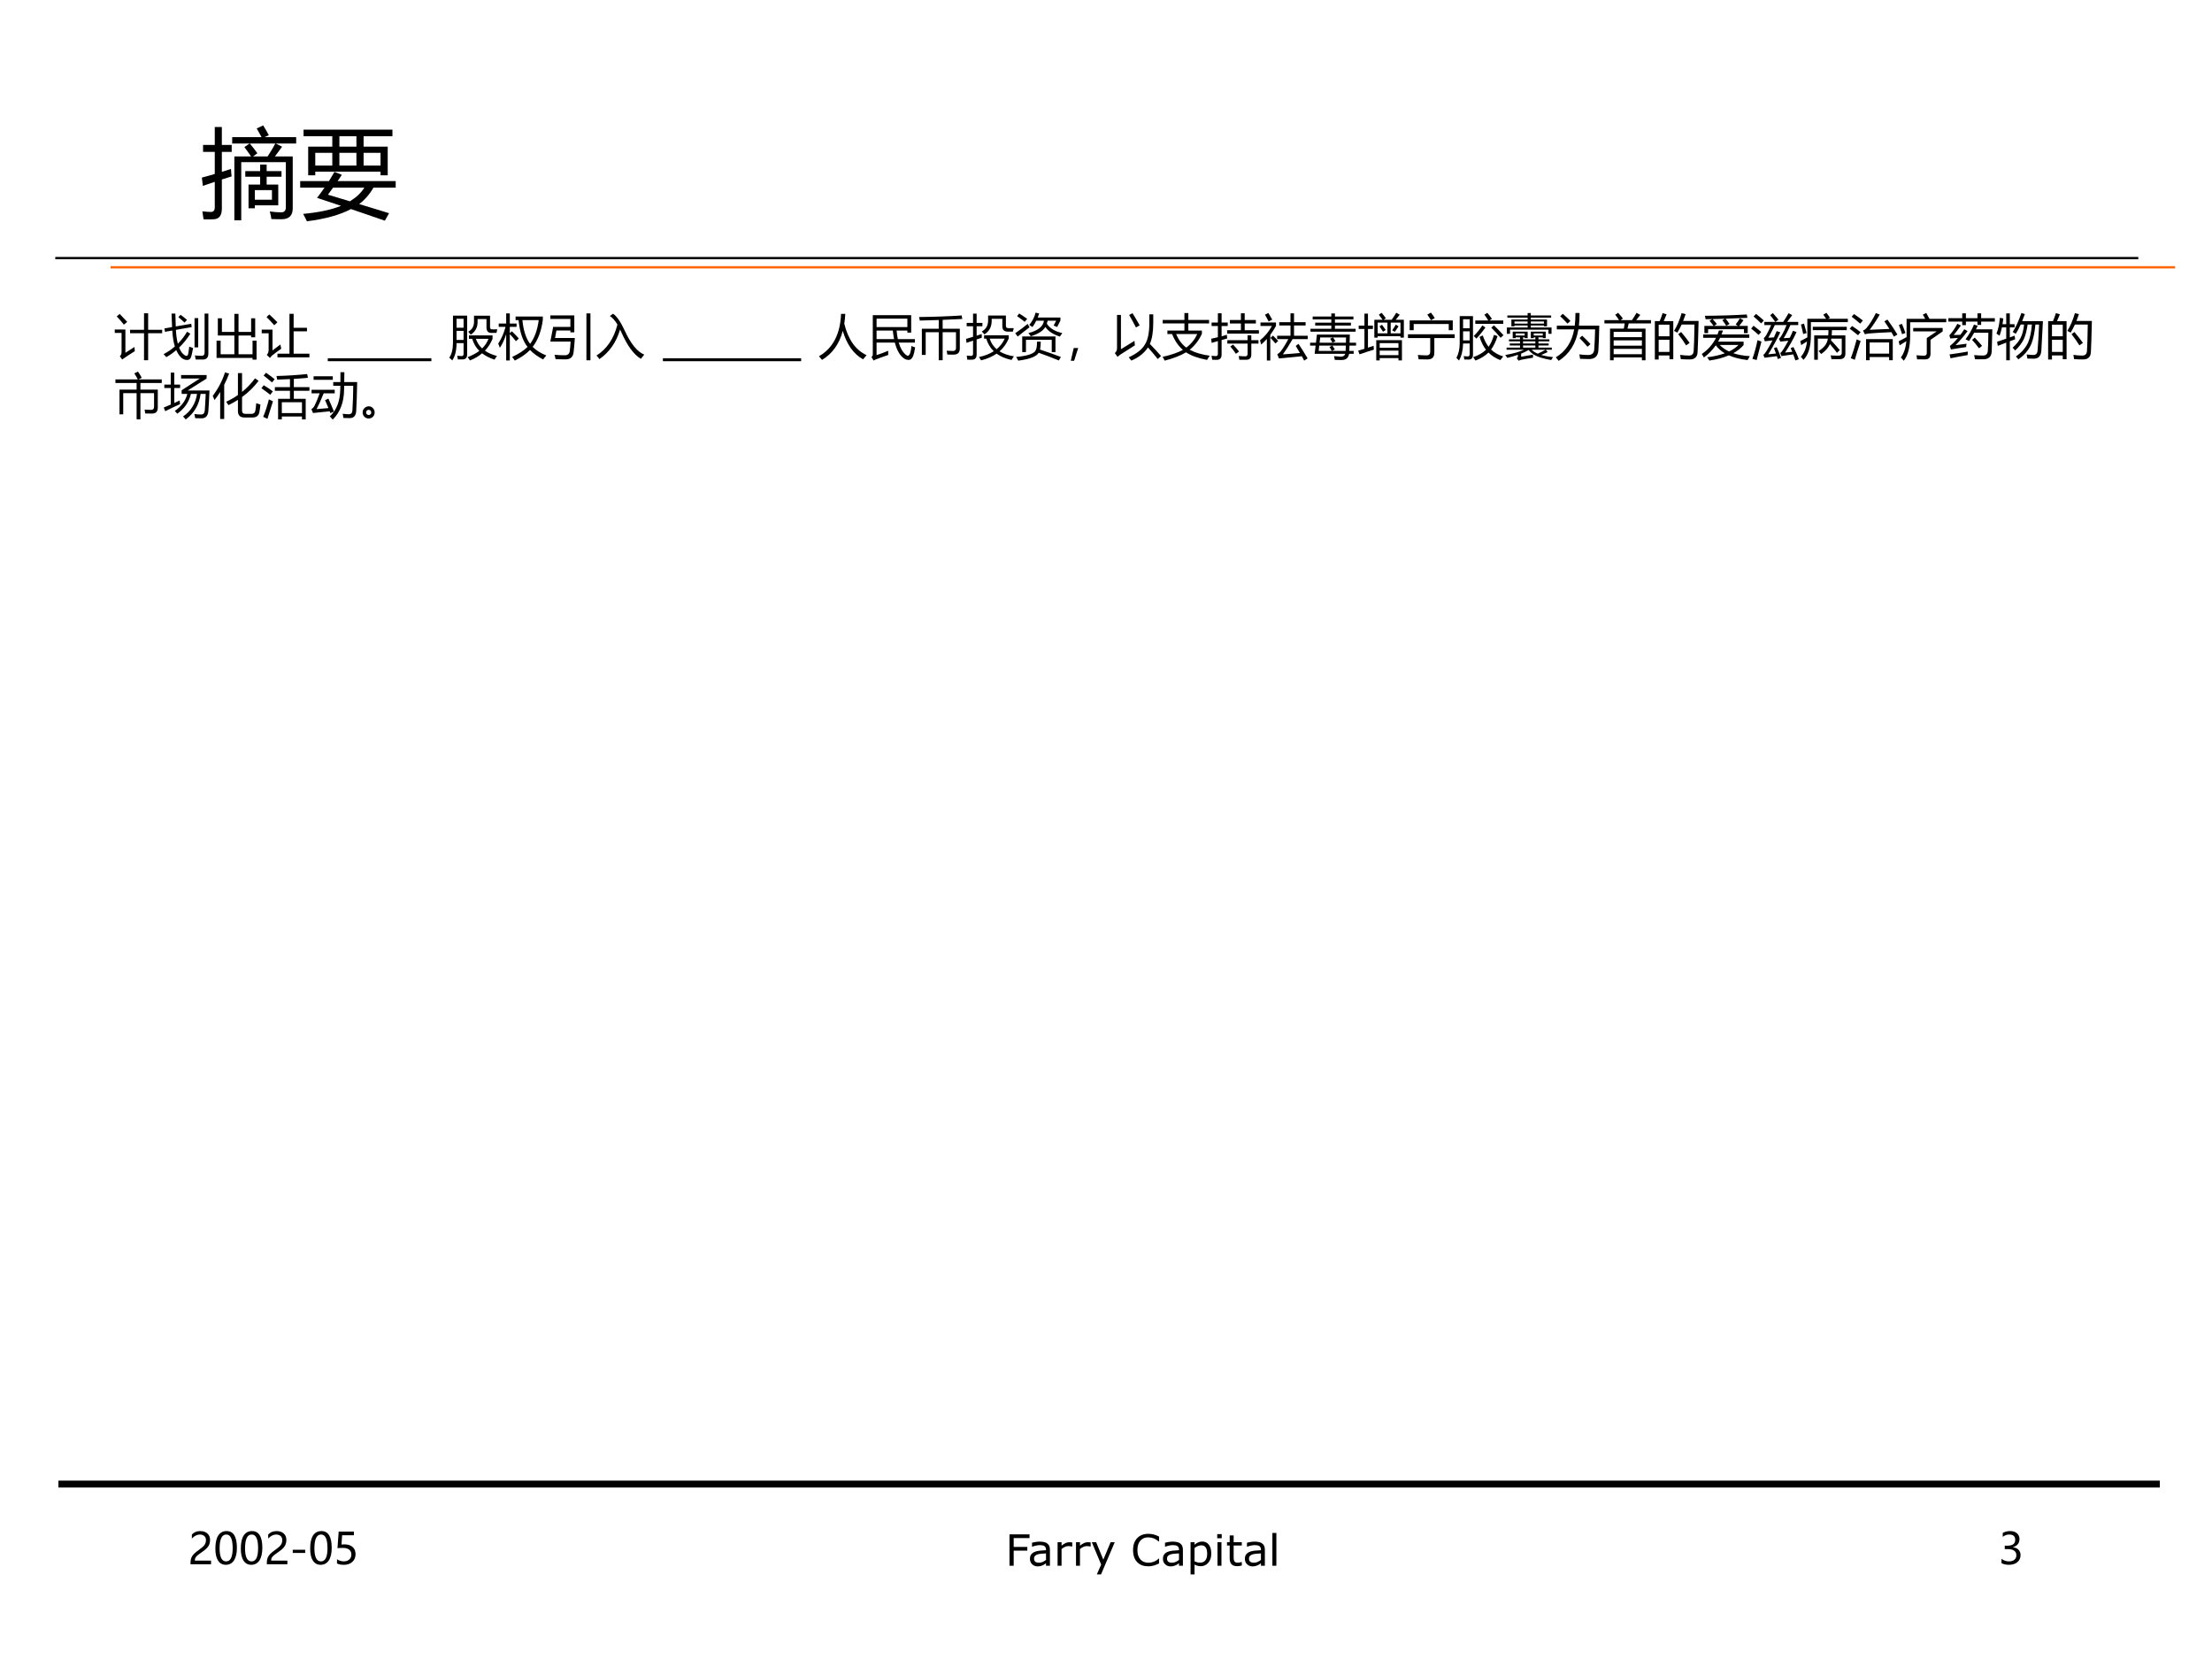 <?xml version="1.0" encoding="UTF-8" standalone="no"?>
<!DOCTYPE svg PUBLIC "-//W3C//DTD SVG 1.1//EN" "http://www.w3.org/Graphics/SVG/1.1/DTD/svg11.dtd">
<svg xmlns="http://www.w3.org/2000/svg" xmlns:xlink="http://www.w3.org/1999/xlink" version="1.1" width="720pt" height="540pt" viewBox="0 0 720 540">
<rect x="0" y="0" width="720" height="540" fill="#333333" stroke="none"/>
<g enable-background="new">
<g>
<g id="Layer-1" data-name="Artifact">
<clipPath id="cp73">
<path transform="matrix(1,0,0,-1,0,540)" d="M 0 0 L 720 0 L 720 540 L 0 540 Z " fill-rule="evenodd"/>
</clipPath>
<g clip-path="url(#cp73)">
<path transform="matrix(1,0,0,-1,0,540)" d="M 0 0 L 720 0 L 720 540 L 0 540 Z " fill="#ffffff" fill-rule="evenodd"/>
</g>
</g>
<g id="Layer-1" data-name="Artifact">
<path transform="matrix(1,0,0,-1,0,540)" stroke-width=".75" stroke-linecap="butt" stroke-linejoin="round" fill="none" stroke="#000000" d="M 18 456 L 696 456 "/>
</g>
<g id="Layer-1" data-name="Artifact">
<path transform="matrix(1,0,0,-1,0,540)" stroke-width=".75" stroke-linecap="butt" stroke-linejoin="round" fill="none" stroke="#ff6600" d="M 36 453 L 708 453 "/>
</g>
<g id="Layer-1" data-name="Artifact">
<path transform="matrix(1,0,0,-1,0,540)" stroke-width="2.25" stroke-linecap="butt" stroke-linejoin="round" fill="none" stroke="#000000" d="M 19.02 56.94 L 703.02 56.94 "/>
</g>
<g id="Layer-1" data-name="Artifact">
<clipPath id="cp74">
<path transform="matrix(1,0,0,-1,0,540)" d="M 0 0 L 720 0 L 720 540 L 0 540 Z " fill-rule="evenodd"/>
</clipPath>
<g clip-path="url(#cp74)">
<symbol id="font_4b_18">
<path d="M .358 .558 C .358 .599 .346 .631 .32 .654 C .294 .677 .259 .689 .215 .689 C .184 .689 .152 .681 .12 .665 C .088 .649 .058 .626 .031 .597 L .031 .689 C .056 .715 .083 .735 .115 .749 C .146 .762 .183 .769 .226 .769 C .294 .769 .349 .751 .391 .714 C .432 .677 .453 .628 .453 .565 C .453 .51 .44 .462 .415 .421 C .389 .38 .346 .339 .284 .296 C .221 .252 .178 .221 .157 .202 C .136 .183 .121 .165 .112 .148 C .104 .131 .1 .11 .1 .085 L .476 .085 L .476 0 L 0 0 L 0 .038 C 0 .081 .006 .118 .018 .148 C .03 .179 .049 .209 .077 .237 C .104 .266 .147 .301 .205 .341 C .264 .383 .304 .419 .326 .451 C .347 .482 .358 .518 .358 .558 Z "/>
</symbol>
<symbol id="font_4b_16">
<path d="M 0 .376 C 0 .509 .022 .61 .066 .679 C .111 .747 .175 .782 .259 .782 C .419 .782 .499 .653 .499 .394 C .499 .266 .476 .169 .431 .101 C .386 .034 .323 0 .242 0 C .165 0 .105 .032 .063 .096 C .021 .16 0 .254 0 .376 M .098 .38 C .098 .18 .149 .079 .25 .079 C .351 .079 .401 .181 .401 .385 C .401 .597 .352 .702 .253 .702 C .15 .702 .098 .595 .098 .38 Z "/>
</symbol>
<use xlink:href="#font_4b_18" transform="matrix(14.04,0,0,-14.04,62.016,509.16)"/>
<use xlink:href="#font_4b_16" transform="matrix(14.04,0,0,-14.04,70.104,509.338)"/>
<use xlink:href="#font_4b_16" transform="matrix(14.04,0,0,-14.04,78.384,509.338)"/>
<use xlink:href="#font_4b_18" transform="matrix(14.04,0,0,-14.04,86.856,509.16)"/>
</g>
<clipPath id="cp76">
<path transform="matrix(1,0,0,-1,0,540)" d="M 0 0 L 720 0 L 720 540 L 0 540 Z " fill-rule="evenodd"/>
</clipPath>
<g clip-path="url(#cp76)">
<symbol id="font_4b_13">
<path d="M .288 0 L 0 0 L 0 .074 L .288 .074 L .288 0 Z "/>
</symbol>
<use xlink:href="#font_4b_13" transform="matrix(14.04,0,0,-14.04,95.293,505.472)"/>
</g>
<clipPath id="cp77">
<path transform="matrix(1,0,0,-1,0,540)" d="M 0 0 L 720 0 L 720 540 L 0 540 Z " fill-rule="evenodd"/>
</clipPath>
<g clip-path="url(#cp77)">
<symbol id="font_4b_1b">
<path d="M .43 .247 C .43 .173 .405 .113 .356 .068 C .307 .023 .241 0 .159 0 C .088 0 .035 .011 0 .032 L 0 .129 C .051 .096 .103 .08 .156 .08 C .209 .08 .251 .094 .284 .123 C .316 .152 .333 .191 .333 .239 C .333 .287 .316 .325 .282 .352 C .248 .379 .201 .392 .139 .392 C .092 .392 .049 .39 .011 .386 L .039 .77 L .392 .77 L .392 .686 L .119 .686 L .104 .471 L .172 .474 C .252 .474 .315 .454 .361 .414 C .407 .374 .43 .319 .43 .247 Z "/>
</symbol>
<use xlink:href="#font_4b_16" transform="matrix(14.04,0,0,-14.04,100.964,509.338)"/>
<use xlink:href="#font_4b_1b" transform="matrix(14.04,0,0,-14.04,109.693,509.345)"/>
</g>
</g>
<g id="Layer-1" data-name="Artifact">
<clipPath id="cp78">
<path transform="matrix(1,0,0,-1,0,540)" d="M 0 0 L 720 0 L 720 540 L 0 540 Z " fill-rule="evenodd"/>
</clipPath>
<g clip-path="url(#cp78)">
<symbol id="font_4f_29">
<path d="M .464 .641 L .097 .641 L .097 .436 L .413 .436 L .413 .35 L .097 .35 L .097 0 L 0 0 L 0 .727 L .464 .727 L .464 .641 Z "/>
</symbol>
<symbol id="font_4f_44">
<path d="M .463 .015 L .372 .015 L .372 .073 C .364 .068 .353 .06 .339 .05 C .325 .04 .312 .032 .299 .026 C .284 .019 .266 .013 .246 .008 C .226 .003 .203 0 .176 0 C .127 0 .085 .016 .051 .049 C .017 .081 0 .123 0 .173 C 0 .215 .009 .248 .026 .273 C .044 .299 .07 .319 .103 .334 C .136 .349 .176 .359 .222 .364 C .269 .369 .319 .373 .372 .375 L .372 .39 C .372 .41 .368 .428 .361 .441 C .354 .455 .343 .466 .33 .474 C .317 .481 .301 .486 .283 .489 C .264 .491 .245 .493 .226 .493 C .201 .493 .175 .489 .145 .483 C .115 .477 .085 .468 .053 .456 L .048 .456 L .048 .549 C .066 .554 .092 .559 .126 .565 C .16 .571 .193 .574 .226 .574 C .264 .574 .298 .57 .326 .564 C .355 .558 .38 .547 .4 .532 C .421 .517 .437 .497 .447 .474 C .458 .45 .463 .42 .463 .385 L .463 .015 M .372 .149 L .372 .301 C .344 .3 .311 .297 .273 .294 C .235 .291 .205 .286 .183 .28 C .157 .272 .135 .261 .119 .245 C .103 .229 .095 .207 .095 .18 C .095 .148 .104 .125 .123 .109 C .142 .093 .171 .085 .209 .085 C .242 .085 .271 .092 .298 .104 C .325 .117 .349 .132 .372 .149 Z "/>
</symbol>
<symbol id="font_4f_55">
<path d="M .34 .445 L .335 .445 C .322 .449 .308 .451 .295 .452 C .283 .454 .268 .455 .25 .455 C .222 .455 .194 .448 .168 .436 C .142 .423 .116 .407 .092 .387 L .092 0 L 0 0 L 0 .545 L .092 .545 L .092 .465 C .128 .494 .16 .515 .188 .527 C .216 .539 .244 .545 .273 .545 C .289 .545 .301 .545 .308 .544 C .315 .543 .326 .542 .34 .54 L .34 .445 Z "/>
</symbol>
<symbol id="font_4f_5c">
<path d="M .532 .747 L .214 0 L .116 0 L .217 .228 L 0 .747 L .1 .747 L .267 .342 L .436 .747 L .532 .747 Z "/>
</symbol>
<symbol id="font_4f_3">
<path d="M -2147483500 -2147483500 Z "/>
</symbol>
<symbol id="font_4f_26">
<path d="M .603 .066 C .585 .058 .569 .051 .554 .044 C .54 .037 .521 .03 .498 .022 C .478 .016 .456 .011 .433 .007 C .41 .002 .384 0 .356 0 C .303 0 .255 .007 .212 .022 C .169 .037 .132 .06 .1 .092 C .068 .123 .044 .162 .026 .209 C .009 .257 0 .313 0 .376 C 0 .436 .008 .489 .025 .537 C .042 .584 .067 .624 .099 .656 C .13 .688 .167 .712 .21 .729 C .254 .745 .303 .753 .356 .753 C .396 .753 .434 .749 .473 .739 C .512 .73 .556 .713 .603 .689 L .603 .575 L .596 .575 C .556 .608 .516 .633 .477 .648 C .437 .663 .395 .671 .35 .671 C .313 .671 .28 .665 .25 .653 C .221 .641 .195 .623 .172 .598 C .149 .573 .132 .542 .119 .505 C .107 .468 .101 .425 .101 .376 C .101 .325 .107 .281 .121 .244 C .135 .207 .153 .177 .175 .154 C .198 .13 .224 .112 .254 .101 C .285 .089 .317 .083 .351 .083 C .398 .083 .441 .091 .482 .107 C .523 .123 .561 .147 .596 .179 L .603 .179 L .603 .066 Z "/>
</symbol>
<symbol id="font_4f_53">
<path d="M .48 .48 C .48 .436 .474 .396 .461 .359 C .448 .322 .43 .292 .407 .266 C .386 .242 .36 .223 .331 .21 C .302 .197 .271 .19 .239 .19 C .21 .19 .185 .194 .162 .2 C .139 .206 .116 .215 .092 .229 L .092 0 L 0 0 L 0 .747 L .092 .747 L .092 .689 C .116 .71 .144 .727 .174 .741 C .204 .755 .237 .762 .271 .762 C .337 .762 .388 .737 .425 .687 C .462 .638 .48 .569 .48 .48 M .385 .478 C .385 .544 .374 .593 .352 .625 C .329 .658 .295 .674 .248 .674 C .222 .674 .195 .669 .168 .657 C .142 .646 .116 .631 .092 .612 L .092 .303 C .118 .292 .14 .284 .159 .279 C .178 .275 .199 .273 .223 .273 C .274 .273 .314 .29 .342 .325 C .371 .359 .385 .41 .385 .478 Z "/>
</symbol>
<symbol id="font_4f_4c">
<path d="M .104 .637 L 0 .637 L 0 .732 L .104 .732 L .104 .637 M .098 0 L .006 0 L .006 .545 L .098 .545 L .098 0 Z "/>
</symbol>
<symbol id="font_4f_57">
<path d="M .343 .016 C .326 .011 .307 .007 .287 .004 C .266 .001 .248 0 .232 0 C .177 0 .134 .015 .105 .045 C .076 .075 .062 .123 .062 .189 L .062 .479 L 0 .479 L 0 .556 L .062 .556 L .062 .713 L .154 .713 L .154 .556 L .343 .556 L .343 .479 L .154 .479 L .154 .23 C .154 .202 .154 .179 .156 .163 C .157 .147 .162 .132 .169 .118 C .177 .105 .186 .096 .199 .089 C .211 .083 .231 .081 .256 .081 C .271 .081 .287 .083 .303 .087 C .319 .091 .331 .095 .338 .098 L .343 .098 L .343 .016 Z "/>
</symbol>
<symbol id="font_4f_4f">
<path d="M .092 0 L 0 0 L 0 .76 L .092 .76 L .092 0 Z "/>
</symbol>
<use xlink:href="#font_4f_29" transform="matrix(14.04,0,0,-14.04,328.591,509.64)"/>
<use xlink:href="#font_4f_44" transform="matrix(14.04,0,0,-14.04,335.248,509.853)"/>
<use xlink:href="#font_4f_55" transform="matrix(14.04,0,0,-14.04,344.241,509.64)"/>
<use xlink:href="#font_4f_55" transform="matrix(14.04,0,0,-14.04,350.236,509.64)"/>
<use xlink:href="#font_4f_5c" transform="matrix(14.04,0,0,-14.04,355.381,512.465)"/>
<use xlink:href="#font_4f_3" transform="matrix(14.04,0,0,-14.04,30150669000,-30150669000)"/>
<use xlink:href="#font_4f_26" transform="matrix(14.04,0,0,-14.04,368.809,509.825)"/>
<use xlink:href="#font_4f_44" transform="matrix(14.04,0,0,-14.04,378.533,509.853)"/>
<use xlink:href="#font_4f_53" transform="matrix(14.04,0,0,-14.04,387.526,512.465)"/>
<use xlink:href="#font_4f_4c" transform="matrix(14.04,0,0,-14.04,396.205,509.64)"/>
<use xlink:href="#font_4f_57" transform="matrix(14.04,0,0,-14.04,399.389,509.791)"/>
<use xlink:href="#font_4f_44" transform="matrix(14.04,0,0,-14.04,405.209,509.853)"/>
<use xlink:href="#font_4f_4f" transform="matrix(14.04,0,0,-14.04,414.16,509.64)"/>
</g>
</g>
<g id="Layer-1" data-name="Artifact">
<clipPath id="cp80">
<path transform="matrix(1,0,0,-1,0,540)" d="M 0 0 L 720 0 L 720 540 L 0 540 Z " fill-rule="evenodd"/>
</clipPath>
<g clip-path="url(#cp80)">
<symbol id="font_4b_19">
<path d="M 0 .139 C .052 .099 .11 .079 .175 .079 C .227 .079 .269 .092 .299 .117 C .329 .143 .345 .177 .345 .22 C .345 .316 .276 .364 .139 .364 L .076 .364 L .076 .443 L .136 .443 C .258 .443 .318 .488 .318 .578 C .318 .661 .272 .702 .179 .702 C .126 .702 .076 .684 .029 .648 L .029 .739 C .079 .767 .137 .782 .203 .782 C .267 .782 .319 .765 .358 .731 C .397 .697 .417 .654 .417 .6 C .417 .501 .366 .438 .265 .409 L .265 .407 C .32 .401 .363 .382 .395 .349 C .426 .317 .442 .276 .442 .227 C .442 .159 .418 .104 .369 .062 C .32 .021 .255 0 .173 0 C .102 0 .044 .013 0 .04 L 0 .139 Z "/>
</symbol>
<use xlink:href="#font_4b_19" transform="matrix(14.04,0,0,-14.04,651.48,509.338)"/>
</g>
</g>
<g id="Layer-1" data-name="P">
<clipPath id="cp81">
<path transform="matrix(1,0,0,-1,0,540)" d="M 0 0 L 720 0 L 720 540 L 0 540 Z " fill-rule="evenodd"/>
</clipPath>
<g clip-path="url(#cp81)">
<symbol id="font_52_764">
<path d="M .33 .649 L .5 .649 C .479 .679 .457 .711 .432 .744 L .485 .78 L .308 .78 L .308 .845 L .606 .845 C .593 .871 .576 .9 .557 .933 L .623 .964 C .647 .925 .666 .892 .68 .865 L .637 .845 L .958 .845 L .958 .78 L .751 .78 L .815 .748 C .792 .715 .767 .683 .742 .649 L .923 .649 L .923 .121 C .923 .048 .885 .011 .81 .011 C .778 .011 .743 .011 .706 .013 C .703 .037 .698 .063 .69 .09 C .733 .084 .772 .081 .806 .081 C .837 .081 .853 .098 .853 .133 L .853 .591 L .4 .591 L .4 0 L .33 0 L .33 .649 M 0 .434 C .047 .446 .09 .459 .131 .471 L .131 .695 L .012 .695 L .012 .766 L .131 .766 L .131 .948 L .203 .948 L .203 .766 L .303 .766 L .303 .695 L .203 .695 L .203 .492 C .236 .503 .267 .513 .296 .522 C .297 .493 .299 .468 .302 .446 C .267 .435 .234 .424 .203 .415 L .203 .119 C .203 .051 .177 .015 .125 .011 C .097 .009 .061 .009 .017 .01 C .014 .036 .01 .063 .005 .091 C .045 .087 .074 .085 .092 .085 C .118 .085 .131 .101 .131 .133 L .131 .391 C .083 .375 .043 .361 .01 .35 L 0 .434 M .474 .363 L .592 .363 L .592 .443 L .441 .443 L .441 .5 L .592 .5 L .592 .566 L .658 .566 L .658 .5 L .809 .5 L .809 .443 L .658 .443 L .658 .363 L .776 .363 L .776 .152 L .538 .152 L .538 .122 L .474 .122 L .474 .363 M .564 .681 L .52 .649 L .668 .649 C .696 .691 .722 .735 .746 .78 L .487 .78 C .514 .749 .539 .715 .564 .681 M .712 .209 L .712 .307 L .538 .307 L .538 .209 L .712 .209 Z "/>
</symbol>
<symbol id="font_52_a7d">
<path d="M .081 .758 L .326 .758 L .326 .864 L .034 .864 L .034 .931 L .937 .931 L .937 .864 L .644 .864 L .644 .758 L .889 .758 L .889 .467 L .816 .467 L .816 .504 L .153 .504 L .153 .467 L .081 .467 L .081 .758 M 0 .408 L .292 .408 C .311 .439 .33 .47 .348 .502 L .423 .472 C .409 .45 .394 .429 .38 .408 L .97 .408 L .97 .342 L .744 .342 C .707 .276 .658 .22 .599 .175 C .695 .146 .797 .115 .903 .082 L .86 .006 C .751 .044 .636 .083 .516 .124 C .402 .064 .253 .023 .068 0 C .057 .024 .044 .049 .03 .075 C .189 .09 .317 .117 .415 .157 C .336 .184 .255 .211 .171 .238 C .198 .272 .223 .307 .247 .342 L 0 .342 L 0 .408 M .282 .27 C .354 .248 .428 .226 .505 .203 C .569 .242 .618 .288 .652 .342 L .334 .342 C .317 .317 .299 .293 .282 .27 M .398 .566 L .571 .566 L .571 .695 L .398 .695 L .398 .566 M .816 .695 L .644 .695 L .644 .566 L .816 .566 L .816 .695 M .153 .566 L .326 .566 L .326 .695 L .153 .695 L .153 .566 M .398 .758 L .571 .758 L .571 .864 L .398 .864 L .398 .758 Z "/>
</symbol>
<use xlink:href="#font_52_764" transform="matrix(32.04,0,0,-32.04,65.709,71.712)"/>
<use xlink:href="#font_52_a7d" transform="matrix(32.04,0,0,-32.04,97.717,72.025)"/>
</g>
</g>
<g id="Layer-1" data-name="P">
<clipPath id="cp83">
<path transform="matrix(1,0,0,-1,0,540)" d="M 0 0 L 720 0 L 720 540 L 0 540 Z " fill-rule="evenodd"/>
</clipPath>
<g clip-path="url(#cp83)">
<symbol id="font_52_a8b">
<path d="M .312 .621 L .597 .621 L .597 .957 L .681 .957 L .681 .621 L .967 .621 L .967 .551 L .681 .551 L .681 0 L .597 0 L .597 .551 L .312 .551 L .312 .621 M .402 .27 C .404 .236 .407 .207 .409 .185 C .305 .119 .219 .063 .151 .015 L .104 .081 C .127 .101 .139 .13 .139 .17 L .139 .557 L 0 .557 L 0 .627 L .217 .627 L .217 .152 C .273 .187 .335 .226 .402 .27 M .1 .944 C .171 .871 .222 .817 .254 .782 L .186 .725 C .145 .779 .096 .835 .04 .893 L .1 .944 Z "/>
</symbol>
<symbol id="font_52_4e6">
<path d="M 0 .119 C .084 .163 .161 .215 .23 .276 C .204 .351 .186 .459 .177 .601 L .028 .574 L .017 .644 L .173 .671 C .169 .753 .165 .845 .162 .946 L .24 .946 C .242 .85 .244 .762 .248 .684 L .564 .739 L .573 .671 L .251 .614 C .258 .493 .272 .399 .291 .332 C .362 .403 .425 .485 .479 .576 L .545 .535 C .477 .428 .401 .334 .316 .253 C .347 .176 .386 .123 .434 .094 C .469 .073 .491 .082 .501 .122 C .509 .167 .517 .217 .523 .272 C .555 .259 .58 .25 .601 .244 C .588 .171 .577 .115 .566 .078 C .553 .026 .524 0 .478 0 C .441 0 .406 .013 .372 .038 C .326 .076 .289 .131 .258 .201 C .195 .147 .128 .099 .056 .058 C .042 .075 .023 .095 0 .119 M .836 .947 L .913 .947 L .913 .132 C .913 .05 .875 .009 .8 .009 C .765 .008 .716 .008 .653 .01 C .65 .04 .645 .067 .638 .093 C .686 .088 .731 .086 .774 .085 C .815 .084 .836 .106 .836 .15 L .836 .947 M .706 .257 L .631 .257 L .631 .854 L .706 .854 L .706 .257 M .301 .874 L .346 .922 C .391 .889 .435 .854 .478 .817 L .426 .762 C .391 .798 .349 .835 .301 .874 Z "/>
</symbol>
<symbol id="font_52_4df">
<path d="M .705 .456 L .705 .492 L .448 .492 L .448 .109 L .734 .109 L .734 .388 L .816 .388 L .816 0 L .734 0 L .734 .035 L 0 .035 L 0 .388 L .083 .388 L .083 .109 L .363 .109 L .363 .492 L .026 .492 L .026 .843 L .109 .843 L .109 .566 L .363 .566 L .363 .933 L .448 .933 L .448 .566 L .705 .566 L .705 .843 L .788 .843 L .788 .456 L .705 .456 Z "/>
</symbol>
<symbol id="font_52_a8f">
<path d="M .321 .087 L .566 .087 L .566 .901 L .651 .901 L .651 .616 L .923 .616 L .923 .543 L .651 .543 L .651 .087 L .973 .087 L .973 .013 L .321 .013 L .321 .087 M .38 .275 C .386 .242 .393 .214 .399 .189 C .337 .146 .277 .102 .22 .057 C .201 .041 .184 .022 .167 0 L .103 .064 C .128 .088 .141 .122 .141 .166 L .141 .504 L 0 .504 L 0 .578 L .22 .578 L .22 .153 C .267 .187 .32 .228 .38 .275 M .154 .888 C .191 .855 .246 .802 .32 .728 L .256 .667 C .195 .737 .142 .792 .099 .834 L .154 .888 Z "/>
</symbol>
<use xlink:href="#font_52_a8b" transform="matrix(15.96,0,0,-15.96,37.353,117.25)"/>
<use xlink:href="#font_52_4e6" transform="matrix(15.96,0,0,-15.96,53.251,117.172)"/>
<use xlink:href="#font_52_4df" transform="matrix(15.96,0,0,-15.96,70.489,117.063)"/>
<use xlink:href="#font_52_a8f" transform="matrix(15.96,0,0,-15.96,85.187,116.517)"/>
</g>
</g>
<g id="Layer-1" data-name="P">
<path transform="matrix(1,0,0,-1,0,540)" d="M 106.69 422.43 L 140.41 422.43 L 140.41 423.39 L 106.69 423.39 Z " fill-rule="evenodd"/>
</g>
<g id="Layer-1" data-name="P">
<clipPath id="cp84">
<path transform="matrix(1,0,0,-1,0,540)" d="M 0 0 L 720 0 L 720 540 L 0 540 Z " fill-rule="evenodd"/>
</clipPath>
<g clip-path="url(#cp84)">
<symbol id="font_52_a01">
<path d="M .076 .914 L .365 .914 L .365 .124 C .365 .055 .334 .021 .271 .021 C .241 .021 .209 .021 .175 .022 C .173 .041 .169 .065 .163 .095 C .198 .091 .227 .089 .252 .089 C .279 .089 .292 .104 .292 .134 L .292 .354 L .149 .354 C .148 .199 .118 .081 .061 .001 C .044 .02 .023 .038 0 .056 C .051 .127 .076 .231 .076 .368 L .076 .914 M .402 .441 L .402 .511 L .883 .511 L .883 .441 C .845 .349 .793 .268 .727 .199 C .794 .153 .876 .117 .974 .091 C .953 .065 .937 .04 .924 .016 C .824 .049 .739 .092 .67 .146 C .6 .086 .518 .038 .422 0 C .403 .031 .387 .053 .375 .067 C .468 .104 .548 .146 .613 .195 C .544 .264 .496 .346 .468 .441 L .402 .441 M .876 .634 C .912 .633 .946 .634 .978 .637 L .964 .563 C .923 .562 .887 .562 .857 .562 C .792 .562 .759 .599 .759 .675 L .759 .844 L .578 .844 L .578 .785 C .578 .673 .532 .587 .439 .526 C .423 .546 .406 .566 .387 .586 C .465 .629 .505 .696 .505 .787 L .505 .913 L .832 .913 L .832 .678 C .832 .648 .847 .634 .876 .634 M .8 .441 L .543 .441 C .569 .365 .612 .299 .67 .245 C .73 .303 .773 .368 .8 .441 M .149 .419 L .292 .419 L .292 .604 L .149 .604 L .149 .419 M .292 .85 L .149 .85 L .149 .668 L .292 .668 L .292 .85 Z "/>
</symbol>
<symbol id="font_52_7d3">
<path d="M .354 .826 L .354 .899 L .909 .899 L .909 .828 C .879 .602 .81 .419 .702 .28 C .772 .209 .866 .151 .981 .104 C .953 .074 .932 .047 .916 .023 C .804 .081 .715 .146 .648 .217 C .574 .139 .471 .067 .338 0 C .324 .023 .305 .048 .283 .074 C .421 .139 .525 .207 .598 .279 C .499 .403 .438 .585 .415 .826 L .354 .826 M 0 .347 C .066 .448 .116 .562 .149 .688 L .01 .688 L .01 .756 L .162 .756 L .162 .963 L .236 .963 L .236 .756 L .374 .756 L .374 .688 L .236 .688 L .236 .559 L .278 .598 C .337 .542 .384 .493 .42 .45 L .361 .396 C .318 .451 .276 .499 .236 .541 L .236 .003 L .162 .003 L .162 .538 C .127 .429 .084 .336 .033 .261 C .024 .289 .013 .317 0 .347 M .826 .826 L .493 .826 C .513 .616 .565 .454 .65 .341 C .74 .461 .799 .623 .826 .826 Z "/>
</symbol>
<symbol id="font_52_696">
<path d="M .096 .454 L .5 .454 C .491 .324 .482 .229 .475 .168 C .465 .068 .41 .018 .309 .018 C .249 .018 .181 .019 .106 .022 C .102 .051 .095 .081 .086 .112 C .156 .105 .226 .102 .294 .102 C .358 .102 .393 .134 .397 .198 C .403 .238 .408 .299 .414 .381 L 0 .381 L .058 .68 L .409 .68 L .409 .843 L 0 .843 L 0 .915 L .489 .915 L .489 .57 L .409 .57 L .409 .607 L .124 .607 L .096 .454 M .736 .956 L .818 .956 L .818 0 L .736 0 L .736 .956 Z "/>
</symbol>
<symbol id="font_52_4b5">
<path d="M .272 .879 L .337 .925 C .41 .88 .49 .765 .577 .579 C .699 .313 .831 .15 .974 .092 L .905 .006 C .763 .09 .631 .269 .51 .541 C .5 .563 .49 .584 .481 .604 C .405 .345 .265 .144 .06 0 C .042 .026 .022 .05 0 .073 C .211 .206 .354 .417 .427 .705 C .376 .79 .324 .848 .272 .879 Z "/>
</symbol>
<use xlink:href="#font_52_a01" transform="matrix(15.96,0,0,-15.96,146.231,117.327)"/>
<use xlink:href="#font_52_7d3" transform="matrix(15.96,0,0,-15.96,162.176,117.374)"/>
<use xlink:href="#font_52_696" transform="matrix(15.96,0,0,-15.96,179.133,117.265)"/>
<use xlink:href="#font_52_4b5" transform="matrix(15.96,0,0,-15.96,194.158,116.891)"/>
</g>
</g>
<g id="Layer-1" data-name="P">
<path transform="matrix(1,0,0,-1,0,540)" d="M 215.77 422.43 L 260.77 422.43 L 260.77 423.39 L 215.77 423.39 Z " fill-rule="evenodd"/>
</g>
<g id="Layer-1" data-name="P">
<clipPath id="cp85">
<path transform="matrix(1,0,0,-1,0,540)" d="M 0 0 L 720 0 L 720 540 L 0 540 Z " fill-rule="evenodd"/>
</clipPath>
<g clip-path="url(#cp85)">
<symbol id="font_52_44b">
<path d="M 0 .074 C .284 .238 .434 .526 .45 .938 L .536 .938 C .533 .868 .526 .801 .516 .738 C .596 .413 .748 .199 .971 .096 C .943 .066 .919 .037 .898 .011 C .705 .12 .567 .314 .485 .591 C .414 .323 .272 .126 .062 0 C .044 .024 .023 .049 0 .074 Z "/>
</symbol>
<symbol id="font_52_847">
<path d="M .027 .926 L .81 .926 L .81 .569 L .732 .569 L .732 .612 L .513 .612 C .519 .548 .527 .49 .538 .437 L .886 .437 L .886 .366 L .556 .366 C .589 .252 .638 .169 .704 .115 C .737 .089 .762 .094 .78 .131 C .796 .163 .808 .218 .815 .297 C .845 .284 .87 .274 .891 .269 C .88 .195 .866 .137 .851 .096 C .829 .04 .797 .013 .754 .013 C .715 .013 .676 .029 .639 .062 C .567 .124 .513 .225 .477 .366 L .104 .366 L .104 .111 C .178 .135 .258 .164 .343 .2 C .34 .17 .34 .142 .342 .114 C .236 .078 .149 .047 .079 .019 C .071 .015 .059 .008 .043 0 L 0 .072 C .018 .085 .027 .104 .027 .127 L .027 .926 M .732 .855 L .104 .855 L .104 .683 L .732 .683 L .732 .855 M .435 .612 L .104 .612 L .104 .437 L .461 .437 C .45 .49 .442 .549 .435 .612 Z "/>
</symbol>
<symbol id="font_52_660">
<path d="M .134 .108 L .056 .108 L .056 .642 L .4 .642 L .4 .82 C .279 .816 .15 .812 .014 .809 C .01 .831 .005 .855 0 .881 C .334 .885 .623 .896 .868 .913 L .88 .841 C .758 .834 .625 .828 .48 .823 L .48 .642 L .83 .642 L .83 .238 C .83 .156 .788 .114 .703 .114 C .674 .114 .632 .115 .576 .115 C .572 .139 .567 .166 .562 .194 C .611 .19 .654 .188 .689 .188 C .731 .188 .752 .208 .752 .248 L .752 .571 L .48 .571 L .48 0 L .4 0 L .4 .571 L .134 .571 L .134 .108 Z "/>
</symbol>
<symbol id="font_52_70e">
<path d="M .368 .443 L .368 .512 L .87 .512 L .87 .444 C .826 .341 .764 .254 .683 .184 C .761 .135 .859 .101 .977 .082 C .958 .058 .942 .033 .928 .008 C .806 .035 .704 .078 .623 .137 C .535 .076 .43 .03 .307 0 C .292 .027 .278 .049 .264 .068 C .382 .093 .482 .132 .565 .186 C .494 .255 .443 .34 .412 .443 L .368 .443 M 0 .438 C .046 .451 .093 .465 .143 .48 L .143 .695 L .013 .695 L .013 .764 L .143 .764 L .143 .953 L .216 .953 L .216 .764 L .334 .764 L .334 .695 L .216 .695 L .216 .503 C .249 .514 .284 .525 .319 .537 C .319 .516 .319 .491 .321 .461 C .286 .45 .251 .439 .216 .427 L .216 .12 C .216 .049 .184 .014 .121 .014 L .026 .014 C .024 .036 .02 .064 .014 .097 C .05 .093 .08 .091 .103 .091 C .129 .091 .143 .106 .143 .138 L .143 .403 C .098 .388 .054 .373 .01 .357 L 0 .438 M .863 .657 L .973 .657 C .966 .634 .961 .61 .956 .586 L .853 .586 C .778 .586 .74 .622 .74 .693 L .74 .847 L .523 .847 L .523 .811 C .524 .685 .474 .591 .374 .529 C .358 .551 .34 .571 .321 .589 C .407 .636 .45 .71 .45 .811 L .45 .915 L .813 .915 L .813 .704 C .813 .673 .83 .657 .863 .657 M .789 .443 L .483 .443 C .51 .357 .557 .285 .624 .228 C .695 .286 .75 .358 .789 .443 Z "/>
</symbol>
<symbol id="font_52_acf">
<path d="M .269 .562 C .464 .612 .57 .696 .586 .815 L .43 .815 C .406 .767 .38 .724 .352 .686 C .331 .7 .309 .714 .286 .728 C .347 .8 .391 .883 .416 .979 L .489 .961 C .479 .932 .469 .905 .459 .88 L .922 .88 L .922 .818 L .855 .686 C .833 .696 .81 .706 .784 .716 L .836 .815 L .662 .815 C .657 .795 .651 .774 .645 .755 C .701 .662 .806 .598 .96 .562 C .942 .538 .925 .514 .911 .491 C .772 .535 .674 .601 .614 .687 C .569 .608 .471 .545 .318 .497 C .305 .517 .289 .538 .269 .562 M .143 .493 L .821 .493 L .821 .175 L .745 .175 L .745 .425 L .219 .425 L .219 .175 L .143 .175 L .143 .493 M .255 .75 C .267 .725 .279 .701 .293 .681 C .215 .623 .135 .56 .051 .492 L 0 .559 C .092 .622 .177 .686 .255 .75 M .081 .962 C .137 .927 .191 .89 .244 .853 L .194 .792 C .147 .829 .095 .868 .038 .908 L .081 .962 M .521 .388 C .52 .317 .515 .263 .506 .226 C .654 .177 .796 .127 .931 .075 L .89 .004 C .767 .055 .63 .107 .479 .161 C .435 .084 .296 .03 .062 0 C .05 .025 .036 .05 .02 .076 C .235 .095 .365 .135 .41 .197 C .434 .23 .446 .293 .444 .388 L .521 .388 Z "/>
</symbol>
<symbol id="font_52_36b">
<path d="M .151 .26 L .068 0 L 0 0 L .06 .26 L .151 .26 Z "/>
</symbol>
<symbol id="font_52_459">
<path d="M .704 .944 L .784 .944 L .784 .769 C .784 .589 .761 .446 .715 .34 C .796 .257 .872 .174 .943 .094 L .876 .032 C .809 .115 .743 .194 .676 .268 C .601 .154 .488 .064 .337 0 C .322 .02 .304 .043 .284 .067 C .448 .143 .559 .23 .615 .33 C .676 .428 .705 .575 .704 .771 L .704 .944 M .401 .403 C .403 .361 .406 .33 .409 .311 C .253 .212 .156 .15 .117 .125 C .096 .11 .075 .094 .056 .076 L 0 .153 C .031 .181 .046 .214 .045 .252 L .045 .931 L .125 .931 L .125 .232 C .197 .275 .289 .332 .401 .403 M .361 .967 C .405 .898 .453 .815 .507 .719 L .431 .676 C .38 .776 .334 .861 .292 .93 L .361 .967 Z "/>
</symbol>
<symbol id="font_52_775">
<path d="M .003 .83 L .446 .83 L .446 .971 L .526 .971 L .526 .83 L .949 .83 L .949 .759 L .526 .759 L .526 .614 L .802 .614 L .802 .547 C .743 .417 .66 .309 .553 .222 C .659 .165 .796 .124 .963 .1 C .939 .067 .921 .039 .907 .015 C .721 .051 .579 .103 .479 .17 C .373 .105 .227 .048 .043 0 C .03 .03 .016 .056 0 .077 C .177 .117 .316 .165 .415 .22 C .32 .301 .247 .409 .195 .543 L .099 .543 L .099 .614 L .446 .614 L .446 .759 L .003 .759 L .003 .83 M .707 .543 L .278 .543 C .325 .425 .394 .333 .484 .266 C .585 .342 .659 .435 .707 .543 Z "/>
</symbol>
<symbol id="font_52_734">
<path d="M 0 .43 C .049 .441 .095 .451 .137 .461 L .137 .69 L .009 .69 L .009 .761 L .137 .761 L .137 .949 L .213 .949 L .213 .761 L .338 .761 L .338 .69 L .213 .69 L .213 .48 C .254 .491 .289 .501 .32 .511 C .321 .487 .323 .462 .327 .435 C .286 .424 .248 .414 .213 .404 L .213 .109 C .213 .036 .18 0 .113 0 C .093 0 .062 .001 .021 .002 C .018 .029 .014 .056 .008 .083 C .049 .078 .078 .076 .097 .076 C .123 .076 .137 .091 .137 .122 L .137 .383 C .089 .369 .046 .357 .01 .346 L 0 .43 M .326 .604 L .607 .604 L .607 .741 L .382 .741 L .382 .812 L .607 .812 L .607 .949 L .684 .949 L .684 .812 L .912 .812 L .912 .741 L .684 .741 L .684 .604 L .974 .604 L .974 .534 L .326 .534 L .326 .604 M .33 .401 L .743 .401 L .743 .501 L .819 .501 L .819 .401 L .965 .401 L .965 .331 L .819 .331 L .819 .109 C .819 .038 .786 .002 .719 .001 C .678 0 .63 .001 .574 .002 C .572 .023 .568 .049 .563 .079 C .613 .074 .657 .071 .696 .071 C .728 .071 .743 .089 .743 .124 L .743 .331 L .33 .331 L .33 .401 M .392 .272 L .446 .312 C .494 .262 .535 .214 .569 .169 L .504 .123 C .472 .173 .435 .222 .392 .272 Z "/>
</symbol>
<symbol id="font_52_4bbd">
<path d="M .786 .341 C .851 .244 .912 .145 .971 .045 L .901 0 C .885 .03 .869 .06 .853 .089 C .582 .063 .427 .049 .386 .044 L .353 .129 C .382 .146 .407 .167 .426 .193 C .475 .258 .526 .34 .577 .438 L .35 .438 L .35 .507 L .622 .507 L .622 .716 L .393 .716 L .393 .784 L .622 .784 L .622 .964 L .694 .964 L .694 .784 L .93 .784 L .93 .716 L .694 .716 L .694 .507 L .973 .507 L .973 .438 L .665 .438 C .599 .322 .533 .218 .467 .127 C .578 .134 .694 .144 .814 .155 C .786 .205 .757 .254 .729 .3 L .786 .341 M .01 .706 L .01 .777 L .326 .777 L .326 .707 C .293 .645 .254 .584 .21 .526 L .21 .001 L .14 .001 L .14 .441 C .104 .402 .066 .364 .025 .327 C .016 .359 .008 .388 0 .413 C .103 .497 .184 .595 .242 .706 L .01 .706 M .102 .937 L .171 .971 C .2 .924 .226 .879 .25 .836 L .176 .799 C .15 .85 .126 .896 .102 .937 M .214 .463 L .264 .51 C .303 .473 .339 .436 .371 .4 L .315 .349 C .28 .392 .246 .43 .214 .463 Z "/>
</symbol>
<symbol id="font_52_840">
<path d="M 0 .353 L .12 .353 L .139 .519 L .811 .519 C .809 .459 .807 .404 .806 .353 L .938 .353 L .938 .294 L .804 .294 C .802 .256 .801 .219 .8 .186 L .889 .186 L .889 .127 L .796 .127 C .783 .042 .731 0 .641 0 C .589 0 .543 .001 .503 .003 C .5 .033 .495 .058 .488 .079 C .535 .074 .58 .071 .624 .069 C .673 .067 .704 .086 .717 .127 L .093 .127 L .113 .294 L 0 .294 L 0 .353 M .008 .637 L .433 .637 L .433 .703 L .104 .703 L .104 .762 L .433 .762 L .433 .828 L .053 .828 L .053 .887 L .433 .887 L .433 .95 L .507 .95 L .507 .887 L .884 .887 L .884 .828 L .507 .828 L .507 .762 L .833 .762 L .833 .703 L .507 .703 L .507 .637 L .929 .637 L .929 .578 L .008 .578 L .008 .637 M .408 .435 L .465 .46 L .206 .46 L .194 .353 L .731 .353 C .732 .387 .733 .423 .733 .46 L .469 .46 C .485 .436 .501 .41 .518 .383 L .456 .354 C .442 .383 .426 .41 .408 .435 M .729 .294 L .456 .294 C .473 .267 .49 .241 .504 .216 L .445 .186 L .725 .186 C .727 .22 .728 .256 .729 .294 M .175 .186 L .442 .186 C .428 .215 .412 .242 .395 .267 L .452 .294 L .187 .294 L .175 .186 Z "/>
</symbol>
<symbol id="font_52_5cd">
<path d="M .329 .829 L .497 .829 C .474 .863 .449 .897 .421 .932 L .477 .971 C .51 .932 .54 .895 .564 .861 L .519 .829 L .683 .829 C .715 .874 .746 .921 .776 .972 L .847 .932 C .819 .896 .792 .862 .765 .829 L .931 .829 L .931 .464 L .862 .464 L .862 .493 L .397 .493 L .397 .464 L .329 .464 L .329 .829 M .368 .413 L .892 .413 L .892 0 L .821 0 L .821 .047 L .438 .047 L .438 0 L .368 0 L .368 .413 M 0 .199 C .04 .211 .082 .223 .127 .237 L .127 .641 L .01 .641 L .01 .71 L .127 .71 L .127 .954 L .199 .954 L .199 .71 L .3 .71 L .3 .641 L .199 .641 L .199 .26 C .236 .272 .274 .285 .314 .298 C .316 .267 .317 .24 .319 .219 C .234 .194 .136 .162 .026 .124 L 0 .199 M .862 .771 L .663 .771 L .663 .552 L .862 .552 L .862 .771 M .397 .552 L .596 .552 L .596 .771 L .397 .771 L .397 .552 M .821 .353 L .438 .353 L .438 .259 L .821 .259 L .821 .353 M .438 .107 L .821 .107 L .821 .2 L .438 .2 L .438 .107 M .823 .696 C .787 .64 .762 .602 .746 .583 L .693 .614 C .717 .646 .741 .685 .766 .73 L .823 .696 M .435 .694 L .484 .727 C .514 .689 .539 .653 .561 .62 L .506 .585 C .485 .619 .461 .656 .435 .694 Z "/>
</symbol>
<symbol id="font_52_608">
<path d="M 0 .513 L .953 .513 L .953 .436 L .538 .436 L .538 .138 C .538 .046 .492 0 .399 0 C .346 0 .285 .001 .217 .003 C .214 .03 .209 .059 .202 .092 C .276 .086 .335 .083 .377 .083 C .428 .082 .454 .108 .454 .159 L .454 .436 L 0 .436 L 0 .513 M .035 .796 L .914 .796 L .914 .597 L .832 .597 L .832 .723 L .117 .723 L .117 .597 L .035 .597 L .035 .796 M .394 .915 L .468 .955 C .496 .92 .523 .883 .547 .845 L .47 .799 C .446 .84 .42 .879 .394 .915 Z "/>
</symbol>
<symbol id="font_52_a07">
<path d="M .067 .906 L .338 .906 L .338 .122 C .338 .054 .309 .02 .25 .02 C .222 .02 .192 .02 .161 .021 C .159 .04 .155 .063 .149 .09 C .181 .086 .209 .084 .231 .084 C .257 .084 .27 .099 .27 .129 L .27 .348 L .136 .348 C .134 .213 .107 .097 .053 0 C .038 .017 .021 .035 0 .055 C .045 .137 .067 .237 .067 .356 L .067 .906 M .839 .498 C .803 .386 .759 .295 .707 .224 C .774 .16 .857 .113 .955 .084 C .93 .055 .91 .03 .895 .009 C .799 .047 .719 .098 .654 .163 C .586 .096 .497 .041 .388 0 C .379 .017 .364 .04 .341 .069 C .45 .106 .537 .157 .603 .22 C .551 .287 .507 .374 .472 .482 L .537 .513 C .569 .42 .608 .342 .656 .281 C .699 .339 .736 .421 .766 .524 L .839 .498 M .385 .817 L .65 .817 C .628 .855 .602 .894 .57 .935 L .63 .973 C .666 .932 .698 .891 .724 .851 L .672 .817 L .955 .817 L .955 .749 L .385 .749 L .385 .817 M .136 .411 L .27 .411 L .27 .596 L .136 .596 L .136 .411 M .27 .843 L .136 .843 L .136 .659 L .27 .659 L .27 .843 M .711 .671 L .765 .718 C .834 .653 .899 .586 .96 .517 L .901 .464 C .845 .532 .782 .601 .711 .671 M .529 .716 L .592 .673 C .527 .584 .466 .509 .409 .448 C .39 .468 .371 .485 .353 .5 C .417 .563 .476 .635 .529 .716 Z "/>
</symbol>
<symbol id="font_52_2ce5">
<path d="M .566 .124 C .566 .102 .566 .081 .566 .062 C .453 .044 .371 .029 .319 .018 C .304 .014 .289 .008 .274 0 L .235 .051 C .25 .061 .258 .077 .258 .1 L .258 .121 C .195 .099 .123 .078 .042 .058 C .028 .079 .014 .099 0 .117 C .165 .146 .293 .182 .382 .225 L .027 .225 L .027 .268 L .301 .268 L .301 .311 L .092 .311 L .092 .352 L .301 .352 L .301 .395 L .076 .395 L .076 .436 L .301 .436 L .301 .477 L .213 .477 L .213 .462 L .152 .462 L .152 .594 L .457 .594 L .457 .462 L .396 .462 L .396 .477 L .363 .477 L .363 .436 L .614 .436 L .614 .477 L .581 .477 L .581 .462 L .521 .462 L .521 .594 L .825 .594 L .825 .462 L .765 .462 L .765 .477 L .677 .477 L .677 .436 L .9 .436 L .9 .395 L .677 .395 L .677 .352 L .885 .352 L .885 .311 L .677 .311 L .677 .268 L .949 .268 L .949 .225 L .828 .225 L .865 .176 C .826 .157 .782 .138 .734 .118 C .802 .098 .883 .083 .977 .074 C .962 .057 .949 .036 .937 .014 C .781 .042 .67 .076 .604 .113 C .556 .138 .513 .174 .476 .22 C .435 .194 .385 .169 .324 .145 L .324 .082 C .386 .092 .467 .106 .566 .124 M .033 .678 L .456 .678 L .456 .719 L .188 .719 L .188 .702 L .125 .702 L .125 .84 L .456 .84 L .456 .879 L .043 .879 L .043 .924 L .456 .924 L .456 .973 L .521 .973 L .521 .924 L .936 .924 L .936 .879 L .521 .879 L .521 .84 L .852 .84 L .852 .702 L .789 .702 L .789 .719 L .521 .719 L .521 .678 L .944 .678 L .944 .549 L .881 .549 L .881 .633 L .097 .633 L .097 .549 L .033 .549 L .033 .678 M .821 .225 L .538 .225 C .569 .193 .611 .166 .664 .144 C .724 .172 .776 .199 .821 .225 M .789 .758 L .789 .801 L .521 .801 L .521 .758 L .789 .758 M .188 .758 L .456 .758 L .456 .801 L .188 .801 L .188 .758 M .363 .268 L .614 .268 L .614 .311 L .363 .311 L .363 .268 M .363 .352 L .614 .352 L .614 .395 L .363 .395 L .363 .352 M .213 .514 L .396 .514 L .396 .557 L .213 .557 L .213 .514 M .581 .514 L .765 .514 L .765 .557 L .581 .557 L .581 .514 Z "/>
</symbol>
<symbol id="font_52_41e">
<path d="M .021 .717 L .387 .717 C .397 .797 .401 .883 .401 .976 L .485 .976 C .485 .879 .481 .793 .472 .717 L .887 .717 C .883 .516 .877 .35 .869 .219 C .863 .097 .798 .036 .676 .036 C .625 .036 .565 .038 .495 .041 C .493 .066 .488 .097 .48 .132 C .542 .123 .602 .119 .661 .119 C .739 .119 .78 .158 .784 .234 C .793 .362 .799 .497 .802 .641 L .461 .641 C .413 .354 .279 .14 .06 0 C .041 .023 .021 .047 0 .072 C .202 .192 .328 .381 .375 .641 L .021 .641 L .021 .717 M .484 .465 L .538 .513 C .601 .455 .657 .398 .708 .342 L .647 .287 C .597 .346 .543 .406 .484 .465 M .09 .91 L .143 .959 C .197 .912 .249 .864 .299 .814 L .239 .759 C .191 .812 .141 .862 .09 .91 Z "/>
</symbol>
<symbol id="font_52_bd9">
<path d="M .114 .646 L .396 .646 C .403 .684 .409 .719 .413 .752 L 0 .752 L 0 .82 L .298 .82 C .271 .862 .245 .898 .22 .929 L .279 .969 C .322 .923 .354 .884 .376 .853 L .332 .82 L .562 .82 C .591 .863 .622 .912 .655 .968 L .731 .926 C .705 .891 .677 .855 .648 .82 L .949 .82 L .949 .752 L .495 .752 C .487 .718 .479 .683 .47 .646 L .838 .646 L .838 0 L .764 0 L .764 .059 L .188 .059 L .188 0 L .114 0 L .114 .646 M .188 .125 L .764 .125 L .764 .234 L .188 .234 L .188 .125 M .764 .58 L .188 .58 L .188 .472 L .764 .472 L .764 .58 M .188 .299 L .764 .299 L .764 .407 L .188 .407 L .188 .299 Z "/>
</symbol>
<symbol id="font_52_919">
<path d="M 0 .784 L .099 .784 C .123 .843 .143 .897 .158 .946 L .24 .923 C .22 .873 .2 .827 .181 .784 L .376 .784 L .376 .007 L .298 .007 L .298 .083 L .078 .083 L .078 0 L 0 0 L 0 .784 M .391 .584 C .452 .681 .504 .802 .546 .946 L .628 .926 C .611 .877 .594 .83 .577 .787 L .892 .787 C .884 .452 .877 .242 .872 .155 C .868 .053 .814 .002 .711 .002 C .652 .002 .591 .004 .53 .008 C .526 .04 .521 .069 .515 .095 L .518 .095 C .583 .086 .642 .081 .696 .081 C .756 .081 .787 .112 .792 .175 C .799 .272 .804 .451 .808 .714 L .546 .714 C .518 .651 .488 .596 .458 .548 C .44 .56 .418 .572 .391 .584 M .078 .156 L .298 .156 L .298 .403 L .078 .403 L .078 .156 M .298 .711 L .078 .711 L .078 .474 L .298 .474 L .298 .711 M .477 .518 L .536 .562 C .608 .476 .666 .402 .709 .34 L .637 .289 C .59 .365 .537 .441 .477 .518 Z "/>
</symbol>
<symbol id="font_52_8ca">
<path d="M .028 .532 L .321 .532 C .332 .558 .341 .585 .35 .613 L .433 .613 C .424 .586 .414 .559 .403 .532 L .969 .532 L .969 .464 L .374 .464 C .361 .437 .347 .41 .333 .385 L .853 .385 L .853 .316 C .797 .252 .727 .196 .643 .15 C .74 .117 .852 .097 .98 .09 C .963 .061 .948 .034 .935 .01 C .785 .027 .658 .059 .552 .106 C .44 .058 .308 .022 .154 0 C .142 .021 .127 .044 .109 .066 C .248 .084 .368 .112 .469 .148 C .394 .193 .332 .247 .285 .311 C .219 .215 .138 .132 .042 .062 C .03 .087 .016 .11 0 .134 C .128 .221 .224 .331 .291 .464 L .028 .464 L .028 .532 M .419 .823 L .47 .853 C .39 .85 .307 .848 .22 .846 C .25 .815 .279 .782 .308 .745 L .251 .707 L .735 .707 L .691 .737 C .723 .776 .751 .817 .777 .862 L .85 .823 C .822 .782 .793 .743 .763 .707 L .937 .707 L .937 .559 L .86 .559 L .86 .639 L .129 .639 L .129 .559 L .053 .559 L .053 .707 L .241 .707 C .215 .743 .188 .777 .158 .811 L .211 .846 C .168 .845 .123 .844 .078 .843 C .075 .864 .07 .887 .064 .913 C .377 .915 .661 .924 .918 .94 L .93 .871 C .797 .865 .649 .859 .486 .854 C .516 .818 .542 .782 .566 .746 L .499 .709 C .472 .752 .446 .79 .419 .823 M .748 .318 L .366 .318 C .417 .264 .481 .22 .556 .185 C .635 .222 .699 .266 .748 .318 Z "/>
</symbol>
<symbol id="font_52_41e3">
<path d="M .269 .787 L .492 .787 C .453 .842 .418 .887 .388 .923 L .442 .966 C .476 .93 .514 .885 .557 .832 L .494 .787 L .654 .787 C .689 .839 .726 .897 .763 .964 L .837 .924 C .804 .879 .771 .833 .735 .787 L .96 .787 L .96 .721 L .8 .721 C .757 .62 .712 .531 .663 .454 C .702 .456 .744 .459 .788 .462 C .812 .511 .833 .559 .852 .605 L .926 .579 C .856 .429 .778 .29 .691 .161 C .739 .165 .788 .17 .839 .176 C .828 .201 .817 .226 .806 .251 L .862 .274 C .913 .176 .95 .093 .972 .024 L .902 0 C .889 .042 .875 .083 .859 .124 C .769 .112 .689 .101 .619 .09 L .594 .151 C .614 .166 .634 .19 .653 .222 C .692 .283 .727 .343 .758 .402 C .696 .395 .641 .389 .593 .384 L .569 .443 C .588 .459 .606 .482 .624 .514 C .661 .577 .694 .646 .722 .721 L .482 .721 C .447 .642 .403 .556 .351 .464 C .384 .465 .422 .466 .464 .47 C .484 .513 .503 .556 .521 .599 L .594 .574 C .528 .434 .446 .284 .348 .125 C .395 .13 .448 .135 .506 .142 C .493 .176 .48 .212 .465 .25 L .521 .271 C .557 .195 .586 .122 .609 .053 L .543 .029 C .538 .048 .532 .068 .525 .088 C .423 .075 .339 .064 .273 .055 L .249 .113 C .27 .13 .29 .154 .31 .187 C .356 .261 .397 .335 .435 .409 C .368 .403 .316 .397 .279 .391 L .257 .454 C .276 .47 .295 .493 .312 .523 C .351 .594 .382 .66 .407 .721 L .269 .721 L .269 .787 M .13 .414 C .157 .404 .183 .394 .21 .385 C .168 .227 .136 .101 .112 .008 L .026 .033 C .069 .157 .104 .284 .13 .414 M .1 .949 C .156 .906 .209 .861 .259 .814 L .203 .756 C .156 .803 .105 .85 .049 .897 L .1 .949 M .048 .708 C .11 .661 .163 .619 .206 .582 L .152 .521 C .103 .567 .052 .61 0 .65 L .048 .708 Z "/>
</symbol>
<symbol id="font_52_913">
<path d="M .255 .675 L .948 .675 L .948 .606 L .646 .606 C .645 .567 .643 .532 .641 .499 L .92 .499 L .92 .129 C .92 .053 .881 .014 .802 .014 C .756 .013 .701 .013 .636 .015 C .632 .037 .627 .063 .62 .092 C .672 .088 .725 .086 .779 .086 C .824 .086 .846 .105 .846 .145 L .846 .433 L .633 .433 C .632 .421 .63 .41 .627 .399 C .697 .324 .757 .258 .806 .2 L .749 .144 C .701 .207 .653 .266 .604 .323 C .575 .25 .515 .182 .426 .119 C .411 .138 .394 .159 .375 .181 C .488 .25 .55 .334 .562 .433 L .358 .433 L .358 .002 L .284 .002 L .284 .499 L .57 .499 C .573 .531 .575 .567 .575 .606 L .255 .606 L .255 .675 M .217 .51 C .217 .27 .166 .1 .064 0 C .049 .021 .032 .043 .011 .064 C .08 .137 .122 .24 .137 .375 C .105 .354 .066 .33 .019 .302 L 0 .384 C .06 .412 .108 .438 .144 .459 L .144 .838 L .528 .838 C .511 .864 .491 .893 .469 .923 L .533 .96 C .561 .924 .585 .891 .604 .861 L .565 .838 L .97 .838 L .97 .77 L .217 .77 L .217 .51 M .013 .721 L .076 .74 C .094 .68 .111 .616 .129 .548 L .059 .527 C .046 .595 .03 .66 .013 .721 Z "/>
</symbol>
<symbol id="font_52_85e">
<path d="M .333 .431 L .878 .431 L .878 0 L .804 0 L .804 .065 L .407 .065 L .407 0 L .333 0 L .333 .431 M .769 .829 C .843 .729 .911 .627 .973 .524 L .902 .481 C .885 .512 .867 .542 .85 .572 C .658 .564 .504 .555 .39 .545 C .364 .542 .337 .537 .31 .529 L .271 .605 C .297 .615 .321 .632 .342 .655 C .409 .735 .473 .838 .534 .962 L .612 .93 C .547 .818 .479 .715 .408 .621 C .527 .625 .661 .631 .81 .638 C .776 .691 .742 .743 .707 .792 L .769 .829 M .804 .362 L .407 .362 L .407 .134 L .804 .134 L .804 .362 M .143 .426 C .169 .413 .195 .402 .223 .392 C .175 .245 .135 .118 .104 .009 L .021 .04 C .065 .152 .105 .281 .143 .426 M .088 .942 C .158 .894 .218 .85 .269 .81 C .248 .785 .229 .764 .214 .746 C .164 .79 .106 .837 .04 .887 L .088 .942 M .048 .698 C .108 .659 .166 .617 .223 .573 C .213 .563 .195 .542 .17 .509 C .105 .563 .048 .607 0 .643 L .048 .698 Z "/>
</symbol>
<symbol id="font_52_910">
<path d="M .492 .94 L .562 .975 C .586 .934 .607 .895 .627 .855 L .97 .855 L .97 .785 L .234 .785 L .234 .512 C .234 .278 .19 .107 .103 0 C .084 .025 .064 .047 .044 .066 C .106 .149 .144 .26 .156 .4 C .097 .364 .051 .336 .019 .315 L 0 .397 C .053 .423 .106 .451 .161 .481 L .161 .855 L .54 .855 C .523 .889 .507 .917 .492 .94 M .573 .463 L .776 .599 L .296 .599 L .296 .668 L .897 .668 L .897 .598 L .649 .426 L .649 .144 C .649 .066 .612 .027 .537 .027 C .511 .027 .457 .028 .374 .029 C .372 .057 .368 .085 .362 .112 C .427 .106 .478 .103 .517 .103 C .554 .103 .573 .122 .573 .16 L .573 .463 M .004 .729 L .065 .753 C .089 .701 .113 .639 .138 .566 L .069 .541 C .049 .609 .027 .672 .004 .729 Z "/>
</symbol>
<symbol id="font_52_54e6">
<path d="M .35 .408 C .423 .506 .48 .606 .522 .708 L .598 .684 C .586 .659 .574 .635 .562 .612 L .896 .612 C .892 .412 .888 .265 .884 .169 C .881 .056 .823 0 .711 0 C .652 0 .596 0 .543 .001 C .538 .026 .533 .055 .525 .086 C .585 .08 .646 .077 .707 .077 C .766 .077 .798 .108 .804 .17 C .81 .245 .813 .369 .815 .542 L .525 .542 C .49 .478 .455 .422 .421 .373 C .399 .385 .376 .397 .35 .408 M .593 .938 L .668 .938 L .668 .839 L .947 .839 L .947 .769 L .668 .769 L .668 .702 L .593 .702 L .593 .769 L .357 .769 L .357 .697 L .282 .697 L .282 .769 L 0 .769 L 0 .839 L .282 .839 L .282 .938 L .357 .938 L .357 .839 L .593 .839 L .593 .938 M .146 .288 C .225 .297 .3 .307 .37 .318 C .366 .29 .363 .267 .361 .249 C .271 .237 .168 .221 .052 .201 L .03 .271 C .085 .315 .14 .37 .194 .436 C .125 .432 .073 .428 .038 .425 L .02 .489 C .076 .549 .131 .627 .183 .724 L .255 .69 C .202 .614 .153 .549 .108 .495 C .149 .496 .194 .497 .244 .499 C .271 .534 .298 .572 .324 .613 L .391 .576 C .323 .482 .242 .386 .146 .288 M .024 .1 C .157 .117 .281 .137 .397 .158 C .395 .132 .393 .108 .392 .086 C .253 .062 .137 .041 .043 .021 L .024 .1 M .483 .396 L .537 .443 C .583 .395 .632 .339 .687 .275 L .625 .224 C .58 .285 .533 .342 .483 .396 Z "/>
</symbol>
<symbol id="font_52_8d2">
<path d="M .331 .578 C .396 .677 .454 .806 .508 .965 L .579 .943 C .561 .892 .542 .843 .523 .799 L .947 .799 C .934 .536 .924 .336 .915 .196 C .908 .088 .856 .033 .759 .033 C .722 .033 .679 .034 .63 .036 C .627 .06 .622 .088 .616 .119 C .673 .113 .718 .109 .751 .109 C .804 .109 .833 .139 .838 .199 C .85 .337 .86 .513 .869 .729 L .794 .729 C .778 .563 .75 .433 .712 .337 C .66 .213 .571 .107 .446 .019 C .432 .039 .415 .059 .396 .078 C .518 .164 .603 .263 .649 .374 C .687 .465 .711 .584 .722 .729 L .635 .729 C .618 .605 .591 .505 .557 .43 C .514 .344 .455 .268 .38 .2 C .364 .221 .347 .24 .329 .258 C .403 .322 .458 .39 .494 .461 C .529 .533 .552 .623 .563 .729 L .493 .729 C .46 .656 .427 .593 .394 .541 C .377 .552 .356 .564 .331 .578 M .013 .378 C .073 .398 .135 .419 .199 .441 L .199 .672 L .111 .672 C .098 .61 .082 .553 .063 .502 C .043 .517 .021 .531 0 .545 C .036 .634 .06 .741 .069 .866 L .14 .854 C .135 .814 .13 .775 .123 .737 L .199 .737 L .199 .957 L .272 .957 L .272 .737 L .369 .737 L .369 .672 L .272 .672 L .272 .467 C .304 .479 .337 .491 .37 .503 C .373 .474 .377 .45 .381 .429 C .349 .417 .312 .404 .272 .389 L .272 0 L .199 0 L .199 .361 C .147 .341 .09 .319 .027 .295 L .013 .378 Z "/>
</symbol>
<use xlink:href="#font_52_44b" transform="matrix(15.96,0,0,-15.96,266.579,117.14)"/>
<use xlink:href="#font_52_847" transform="matrix(15.96,0,0,-15.96,283.662,117.359)"/>
<use xlink:href="#font_52_660" transform="matrix(15.96,0,0,-15.96,299.17,117.25)"/>
<use xlink:href="#font_52_70e" transform="matrix(15.96,0,0,-15.96,314.444,117.296)"/>
<use xlink:href="#font_52_acf" transform="matrix(15.96,0,0,-15.96,330.45,117.39)"/>
<use xlink:href="#font_52_36b" transform="matrix(15.96,0,0,-15.96,348.538,117.421)"/>
<use xlink:href="#font_52_459" transform="matrix(15.96,0,0,-15.96,362.869,117.374)"/>
<use xlink:href="#font_52_775" transform="matrix(15.96,0,0,-15.96,378.408,117.39)"/>
<use xlink:href="#font_52_734" transform="matrix(15.96,0,0,-15.96,394.228,117.125)"/>
<use xlink:href="#font_52_4bbd" transform="matrix(15.96,0,0,-15.96,410.126,117.374)"/>
<use xlink:href="#font_52_840" transform="matrix(15.96,0,0,-15.96,426.429,117.187)"/>
<use xlink:href="#font_52_5cd" transform="matrix(15.96,0,0,-15.96,442.092,117.312)"/>
<use xlink:href="#font_52_608" transform="matrix(15.96,0,0,-15.96,458.286,117)"/>
<use xlink:href="#font_52_a07" transform="matrix(15.96,0,0,-15.96,474.059,117.359)"/>
<use xlink:href="#font_52_2ce5" transform="matrix(15.96,0,0,-15.96,489.957,117.421)"/>
<use xlink:href="#font_52_41e" transform="matrix(15.96,0,0,-15.96,506.403,117.452)"/>
<use xlink:href="#font_52_bd9" transform="matrix(15.96,0,0,-15.96,522.238,117.281)"/>
<use xlink:href="#font_52_919" transform="matrix(15.96,0,0,-15.96,538.65,117.031)"/>
<use xlink:href="#font_52_8ca" transform="matrix(15.96,0,0,-15.96,553.927,117.359)"/>
<use xlink:href="#font_52_41e3" transform="matrix(15.96,0,0,-15.96,569.996,117.327)"/>
<use xlink:href="#font_52_913" transform="matrix(15.96,0,0,-15.96,585.987,117.14)"/>
<use xlink:href="#font_52_85e" transform="matrix(15.96,0,0,-15.96,602.074,117.25)"/>
<use xlink:href="#font_52_910" transform="matrix(15.96,0,0,-15.96,618.019,117.421)"/>
<use xlink:href="#font_52_54e6" transform="matrix(15.96,0,0,-15.96,634.197,116.953)"/>
<use xlink:href="#font_52_8d2" transform="matrix(15.96,0,0,-15.96,649.848,117.281)"/>
<use xlink:href="#font_52_919" transform="matrix(15.96,0,0,-15.96,666.665,117.031)"/>
</g>
</g>
<g id="Layer-1" data-name="P">
<clipPath id="cp86">
<path transform="matrix(1,0,0,-1,0,540)" d="M 0 0 L 720 0 L 720 540 L 0 540 Z " fill-rule="evenodd"/>
</clipPath>
<g clip-path="url(#cp86)">
<symbol id="font_52_661">
<path d="M .159 .102 L .083 .102 L .083 .606 L .432 .606 L .432 .741 L 0 .741 L 0 .815 L .456 .815 C .435 .856 .412 .897 .385 .938 L .46 .974 C .488 .933 .514 .891 .537 .848 L .473 .815 L .945 .815 L .945 .741 L .51 .741 L .51 .606 L .864 .606 L .864 .241 C .864 .159 .826 .118 .748 .118 C .712 .118 .666 .119 .608 .12 C .605 .142 .601 .168 .595 .198 C .649 .195 .692 .193 .725 .193 C .767 .193 .788 .215 .788 .258 L .788 .534 L .51 .534 L .51 0 L .432 0 L .432 .534 L .159 .534 L .159 .102 Z "/>
</symbol>
<symbol id="font_52_5ab">
<path d="M .735 .835 L .354 .835 L .354 .905 L .874 .905 L .874 .834 L .489 .591 L .933 .591 C .925 .41 .917 .271 .91 .173 C .902 .073 .856 .023 .772 .023 C .744 .023 .7 .024 .641 .026 C .636 .059 .631 .087 .624 .111 C .669 .104 .715 .101 .761 .101 C .807 .101 .832 .128 .837 .184 C .843 .265 .85 .377 .856 .521 L .752 .521 C .723 .301 .622 .128 .448 0 C .43 .023 .412 .043 .394 .06 C .555 .171 .65 .325 .679 .521 L .554 .521 C .517 .357 .424 .223 .276 .117 C .261 .136 .244 .155 .226 .174 C .36 .266 .446 .382 .481 .521 L .365 .521 L .365 .595 L .735 .835 M 0 .243 C .047 .262 .095 .282 .143 .303 L .143 .641 L .012 .641 L .012 .711 L .143 .711 L .143 .955 L .215 .955 L .215 .711 L .334 .711 L .334 .641 L .215 .641 L .215 .335 C .251 .352 .288 .369 .325 .387 C .326 .359 .329 .335 .334 .313 C .239 .271 .138 .222 .03 .168 L 0 .243 Z "/>
</symbol>
<symbol id="font_52_517">
<path d="M .274 .352 C .36 .391 .439 .437 .514 .489 L .514 .937 L .598 .937 L .598 .552 C .697 .632 .786 .725 .863 .83 L .935 .778 C .84 .652 .728 .542 .598 .448 L .598 .172 C .598 .128 .621 .105 .668 .105 L .792 .105 C .836 .105 .862 .127 .869 .169 C .878 .213 .884 .264 .887 .322 C .914 .312 .943 .302 .973 .294 C .967 .239 .961 .189 .952 .144 C .94 .069 .893 .031 .812 .031 L .646 .031 C .558 .031 .514 .075 .514 .162 L .514 .391 C .453 .352 .389 .316 .321 .283 C .308 .305 .292 .327 .274 .352 M 0 .472 C .113 .622 .197 .782 .25 .951 L .335 .927 C .304 .846 .271 .77 .234 .699 L .234 0 L .152 0 L .152 .552 C .116 .493 .078 .438 .037 .387 C .026 .415 .014 .443 0 .472 Z "/>
</symbol>
<symbol id="font_52_874">
<path d="M .34 .42 L .582 .42 L .582 .584 L .274 .584 L .274 .658 L .582 .658 L .582 .822 C .502 .818 .415 .814 .321 .811 C .317 .834 .312 .859 .307 .885 C .531 .891 .739 .904 .933 .925 L .948 .848 C .869 .84 .774 .833 .661 .826 L .661 .658 L .979 .658 L .979 .584 L .661 .584 L .661 .42 L .903 .42 L .903 0 L .827 0 L .827 .059 L .416 .059 L .416 0 L .34 0 L .34 .42 M .827 .35 L .416 .35 L .416 .129 L .827 .129 L .827 .35 M .152 .408 C .186 .391 .213 .378 .235 .369 C .197 .247 .16 .128 .123 .012 L .036 .052 C .081 .16 .12 .279 .152 .408 M .047 .697 C .114 .657 .176 .615 .233 .572 C .214 .546 .196 .523 .18 .502 C .107 .56 .048 .604 0 .635 L .047 .697 M .094 .951 C .156 .908 .215 .865 .27 .82 C .252 .798 .234 .776 .216 .754 C .155 .807 .098 .853 .045 .894 L .094 .951 Z "/>
</symbol>
<symbol id="font_52_508">
<path d="M .446 .765 L .592 .765 C .593 .83 .593 .897 .593 .966 L .673 .966 C .673 .898 .672 .831 .67 .765 L .934 .765 C .929 .519 .923 .32 .914 .17 C .907 .078 .864 .032 .786 .03 C .746 .03 .702 .031 .654 .033 C .65 .061 .645 .089 .639 .119 C .684 .113 .725 .11 .762 .109 C .81 .109 .835 .136 .837 .19 C .847 .352 .853 .519 .854 .69 L .669 .69 C .668 .662 .668 .635 .667 .607 C .664 .351 .586 .148 .435 0 C .416 .022 .397 .044 .376 .066 C .512 .188 .583 .368 .589 .609 C .59 .636 .59 .663 .591 .69 L .446 .69 L .446 .765 M .347 .428 C .388 .339 .425 .251 .46 .164 C .431 .152 .407 .141 .387 .132 C .382 .144 .378 .157 .373 .169 C .249 .157 .136 .146 .034 .134 L 0 .213 C .029 .229 .052 .256 .069 .292 C .101 .356 .134 .438 .169 .536 L .004 .536 L .004 .608 L .476 .608 L .476 .536 L .251 .536 C .195 .397 .147 .29 .106 .213 C .181 .218 .262 .226 .348 .235 C .326 .29 .303 .344 .279 .397 L .347 .428 M .045 .883 L .437 .883 L .437 .811 L .045 .811 L .045 .883 Z "/>
</symbol>
<symbol id="font_52_6f9e">
<path d="M .126 .249 C .158 .249 .186 .237 .209 .212 C .233 .187 .245 .158 .245 .125 C .245 .088 .233 .058 .209 .035 C .185 .012 .157 0 .123 0 C .09 0 .061 .012 .036 .036 C .012 .059 0 .089 0 .125 C 0 .161 .013 .19 .039 .214 C .064 .237 .094 .249 .126 .249 M .125 .071 C .137 .071 .149 .076 .16 .085 C .17 .095 .176 .107 .176 .122 C .176 .139 .171 .152 .16 .162 C .15 .172 .137 .177 .122 .177 C .108 .177 .096 .172 .086 .162 C .076 .152 .071 .139 .071 .123 C .071 .107 .077 .094 .088 .085 C .1 .076 .113 .071 .125 .071 Z "/>
</symbol>
<use xlink:href="#font_52_661" transform="matrix(15.96,0,0,-15.96,37.572,136.496)"/>
<use xlink:href="#font_52_5ab" transform="matrix(15.96,0,0,-15.96,53.298,136.527)"/>
<use xlink:href="#font_52_517" transform="matrix(15.96,0,0,-15.96,69.242,136.387)"/>
<use xlink:href="#font_52_874" transform="matrix(15.96,0,0,-15.96,85.093,136.512)"/>
<use xlink:href="#font_52_508" transform="matrix(15.96,0,0,-15.96,101.352,136.574)"/>
<use xlink:href="#font_52_6f9e" transform="matrix(15.96,0,0,-15.96,118.037,136.224)"/>
</g>
</g>
</g>
</g>
</svg>
